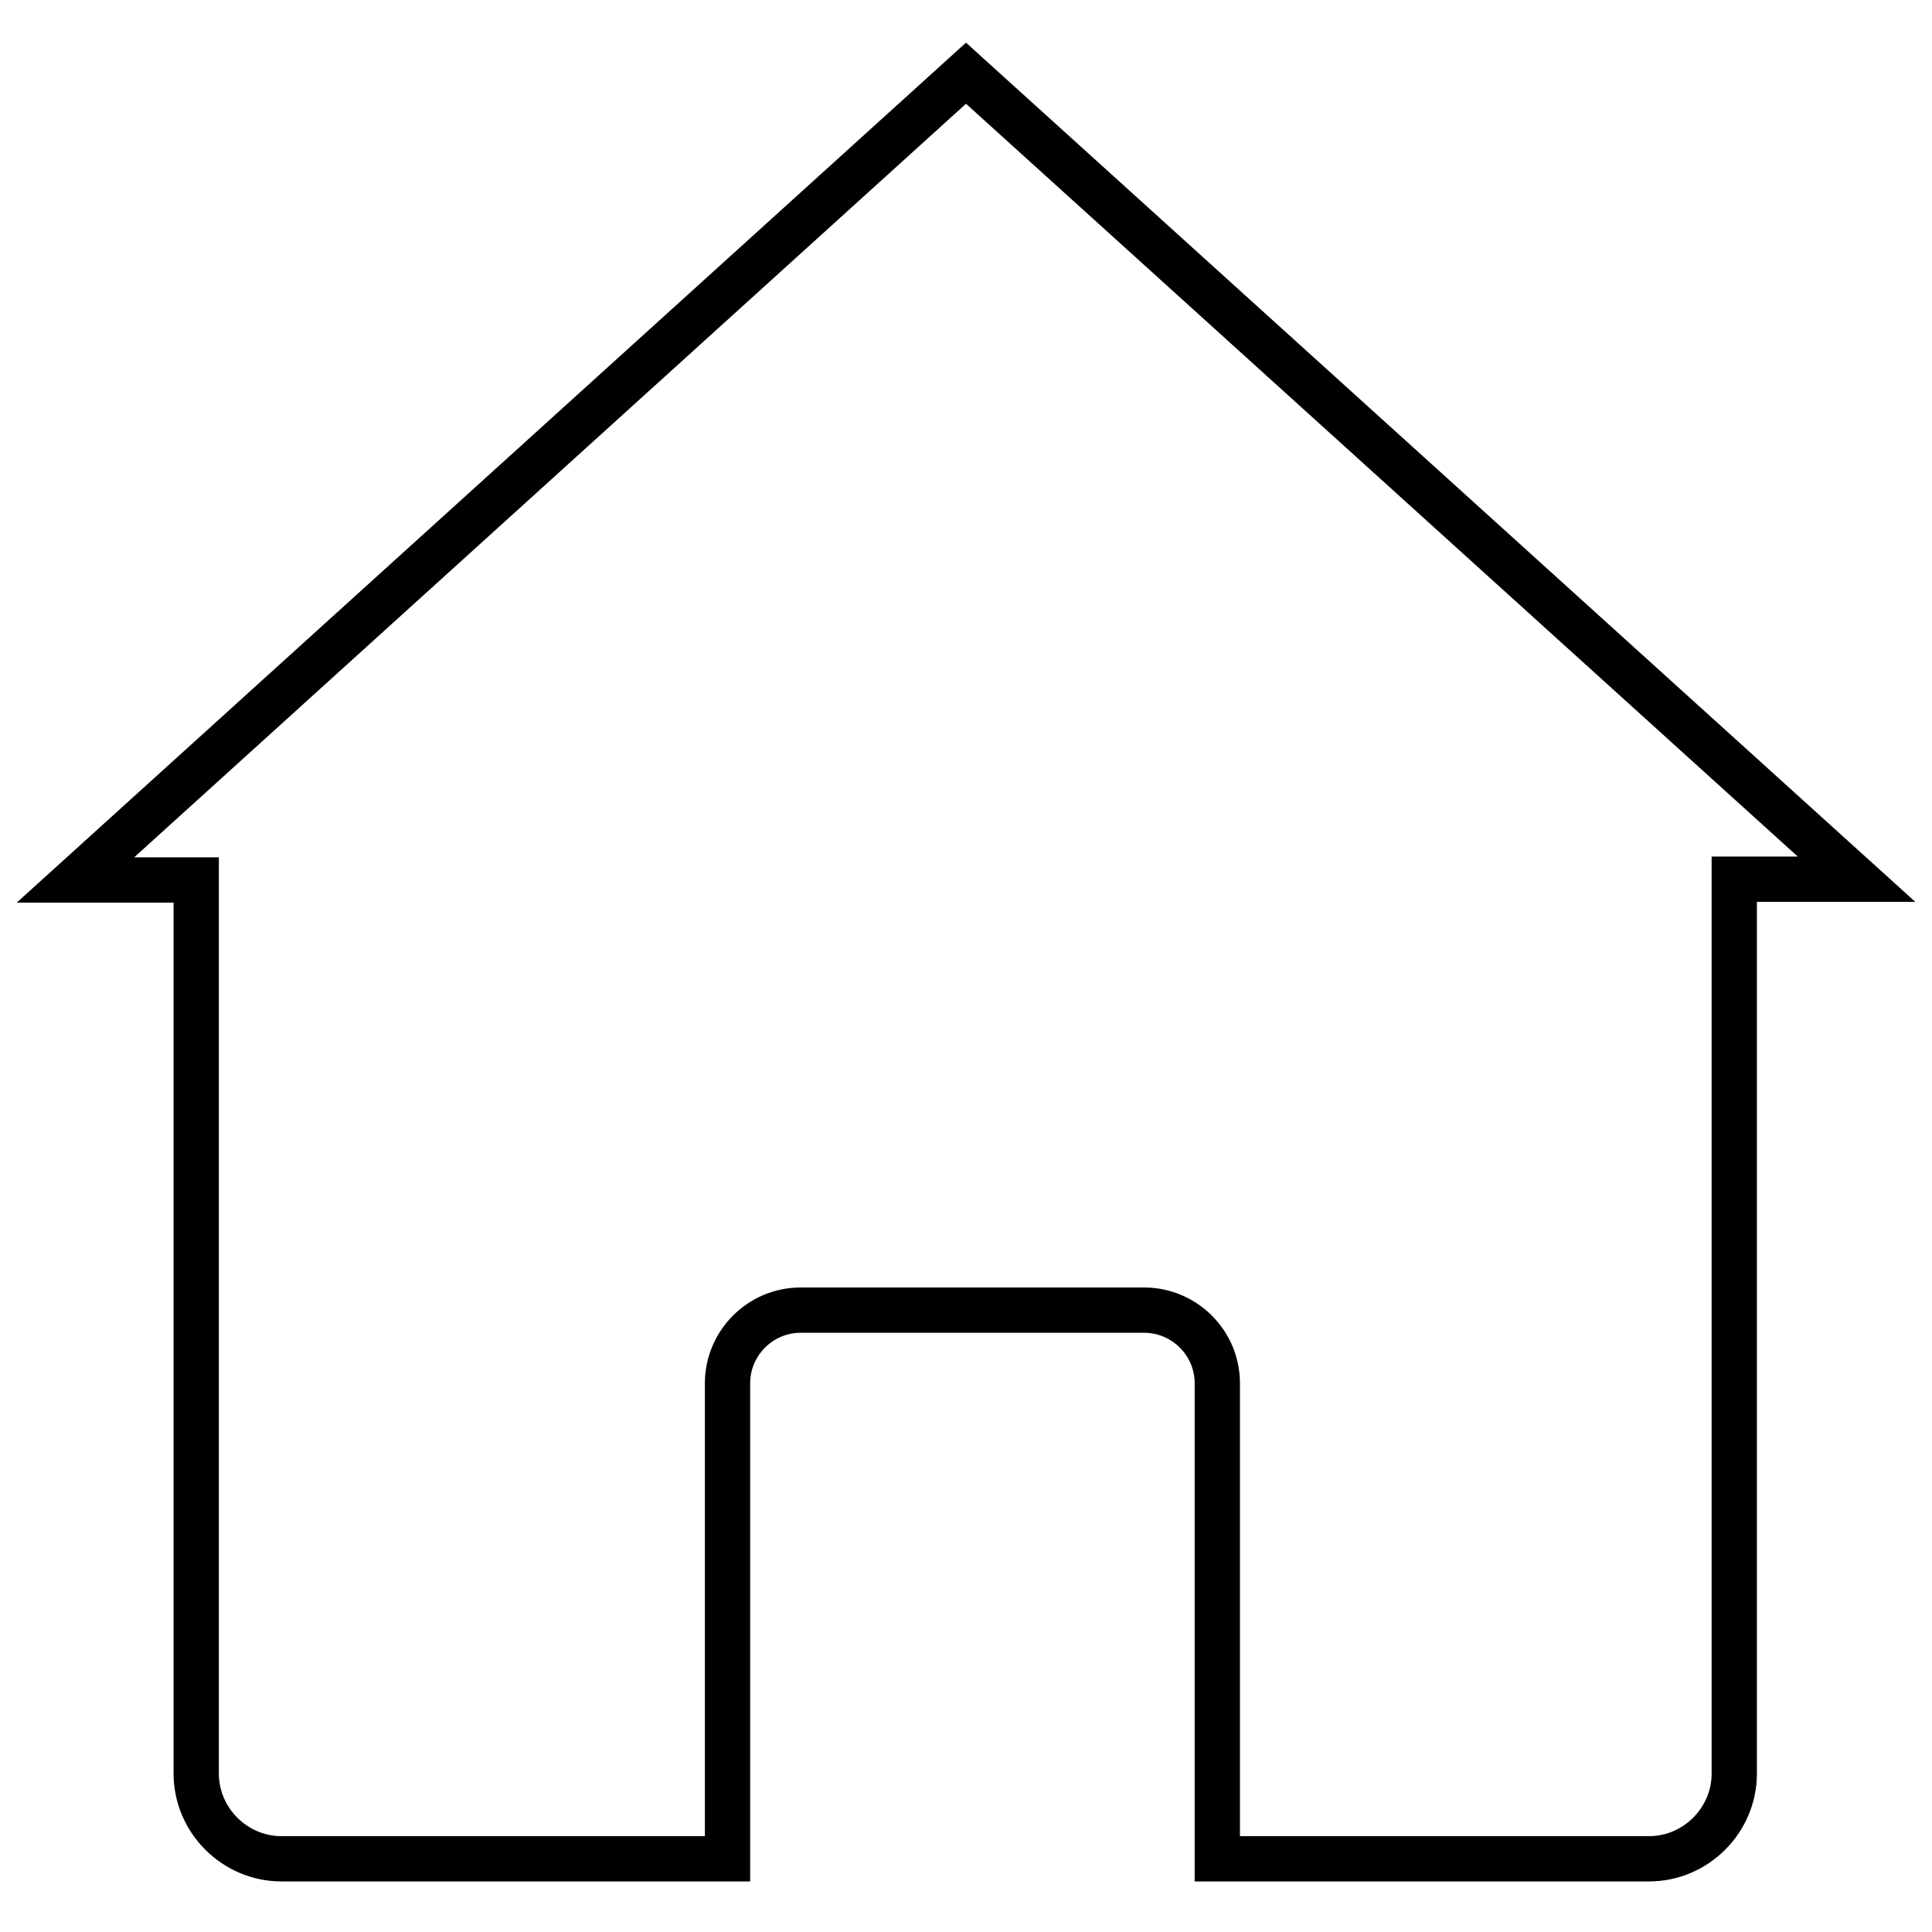 <?xml version="1.0" encoding="utf-8"?>
<!-- Svg Vector Icons : http://www.onlinewebfonts.com/icon -->
<!DOCTYPE svg PUBLIC "-//W3C//DTD SVG 1.1//EN" "http://www.w3.org/Graphics/SVG/1.1/DTD/svg11.dtd">
<svg version="1.1" xmlns="http://www.w3.org/2000/svg" xmlns:xlink="http://www.w3.org/1999/xlink" x="0px" y="0px" viewBox="0 0 256 256" enable-background="new 0 0 256 256" xml:space="preserve">
<g> <path stroke-width="6" fill-opacity="0" stroke="#000000"  d="M128,9.7L10,116.6h16V235c0,6.2,5.1,11.3,11.3,11.3h59.1v-63c0-5.3,4.3-9.7,9.7-9.7h45.5 c5.3,0,9.7,4.3,9.7,9.7v63h57.2c6.2,0,11.3-5.1,11.3-11.3V116.5H246L128,9.7z"/></g>
</svg>
